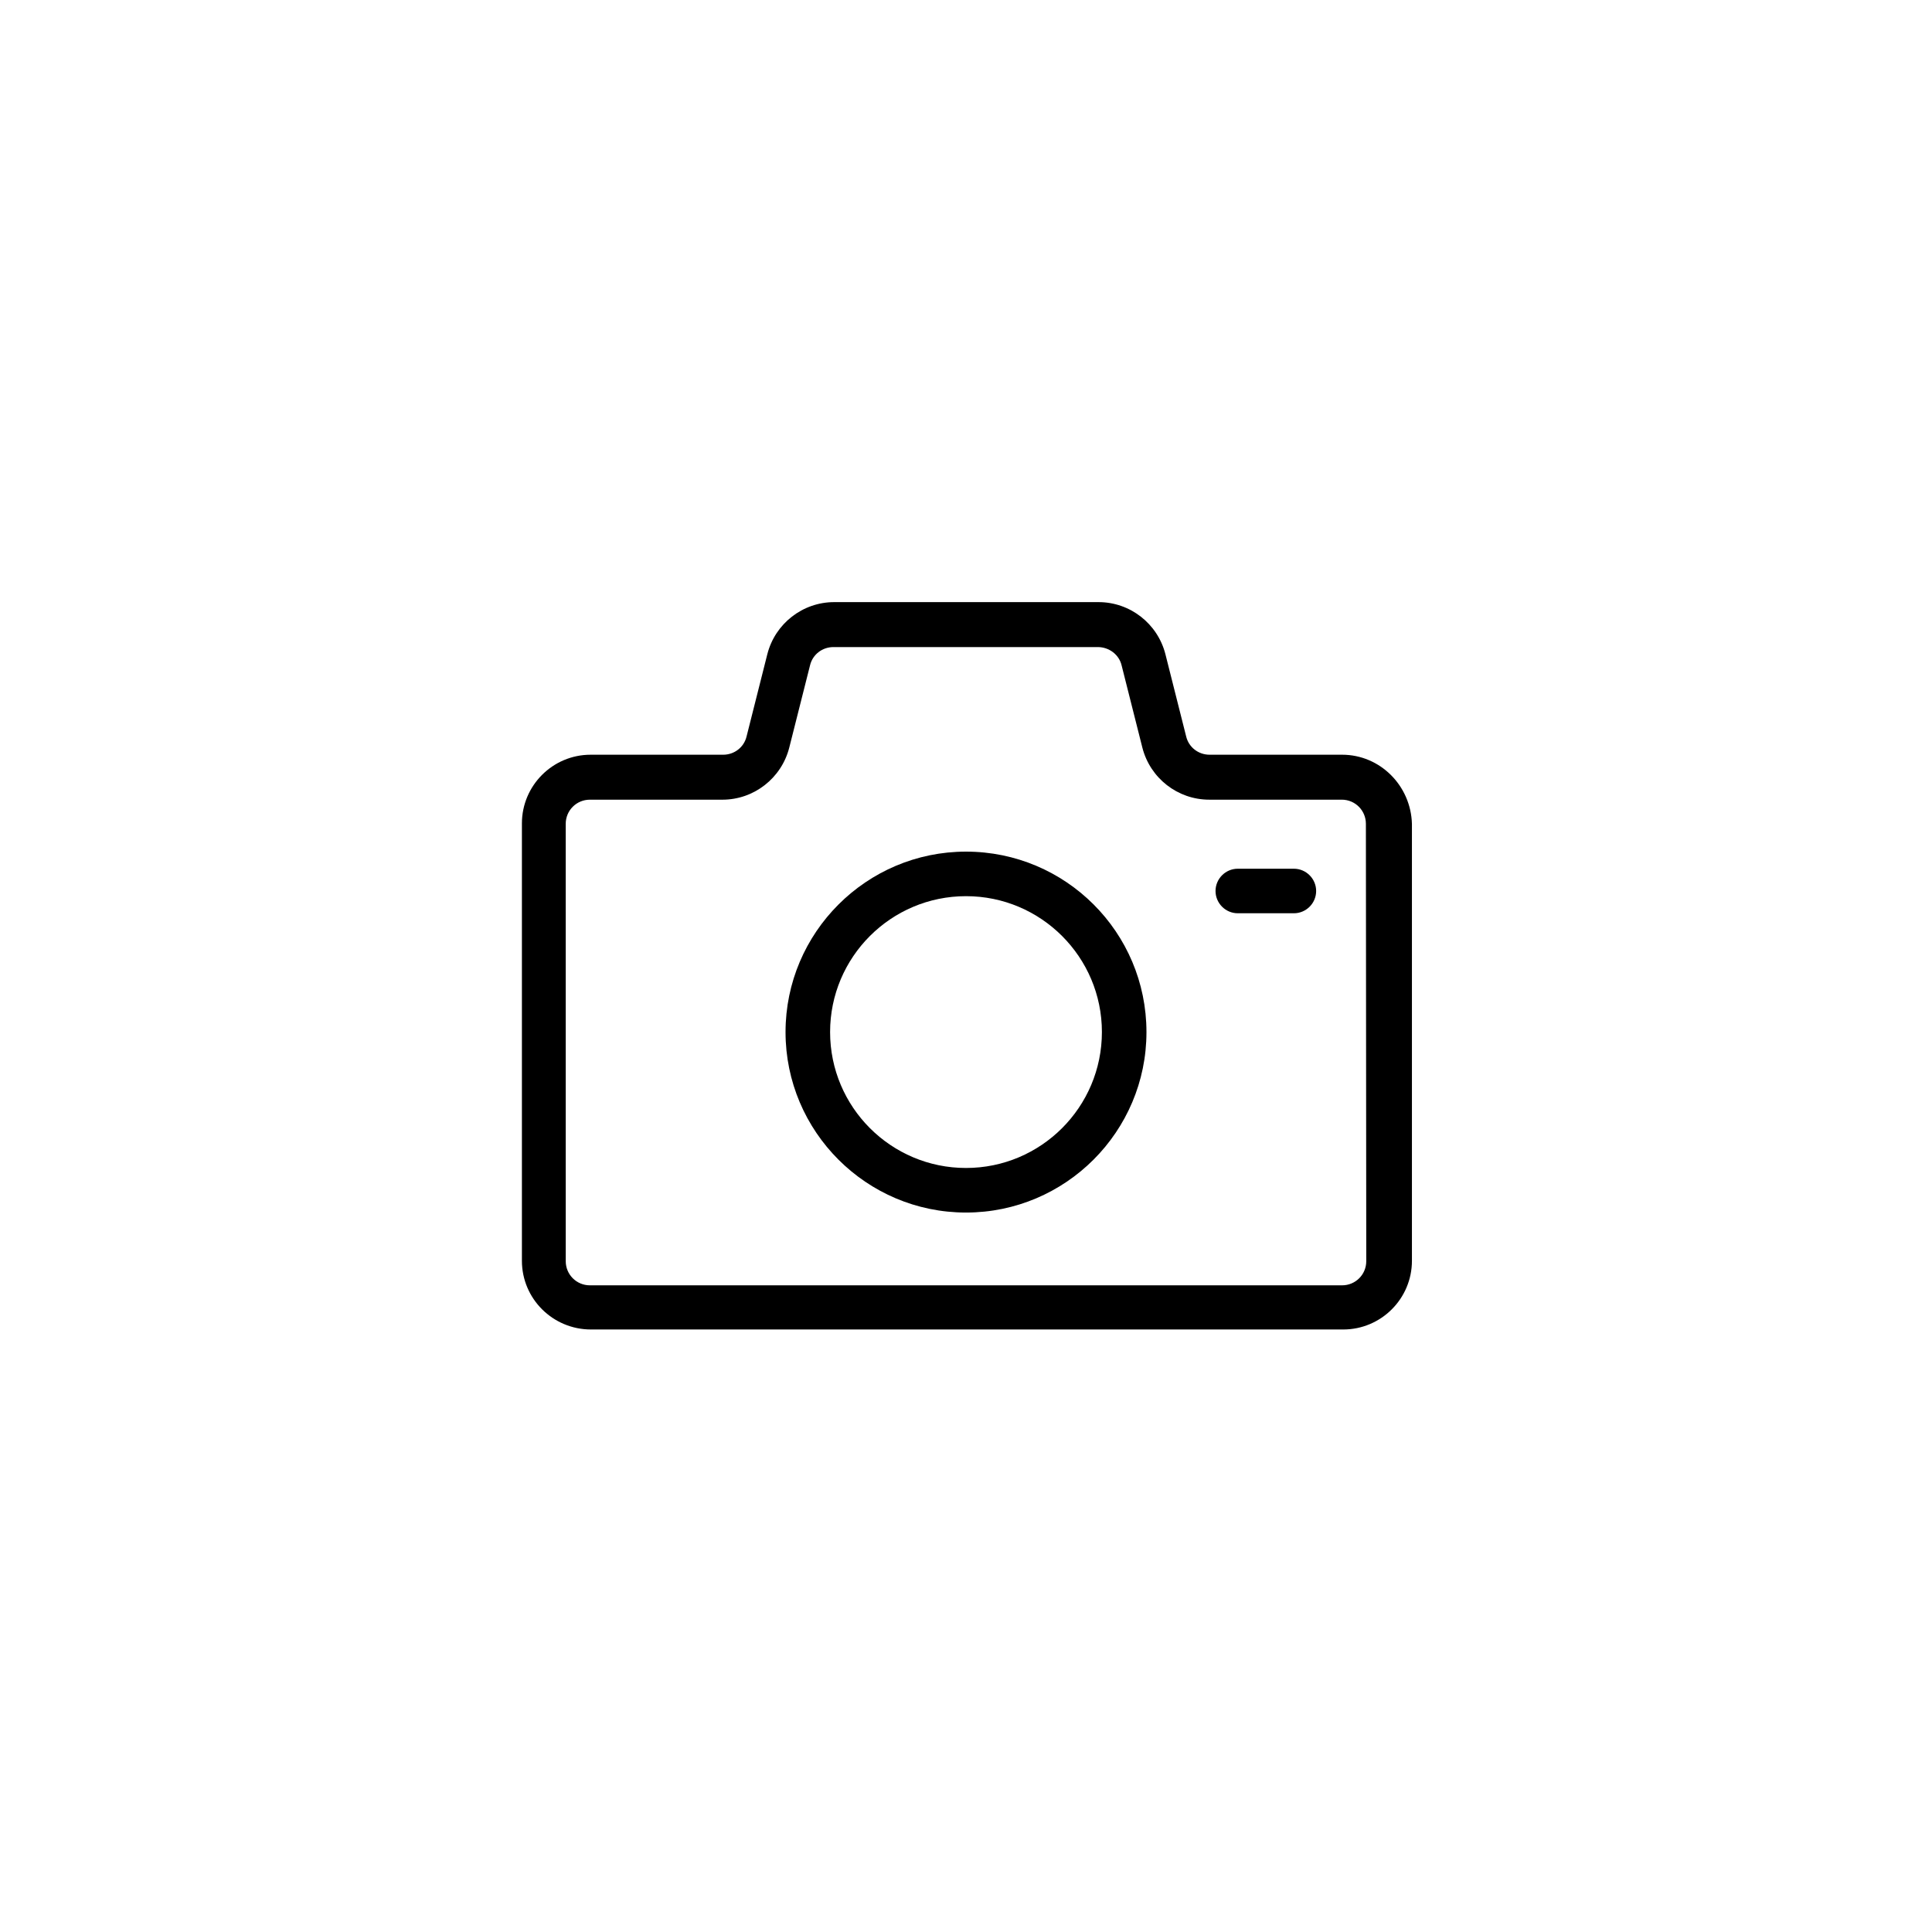 <?xml version="1.0" encoding="UTF-8"?>
<!-- Uploaded to: SVG Repo, www.svgrepo.com, Generator: SVG Repo Mixer Tools -->
<svg fill="#000000" width="800px" height="800px" version="1.1" viewBox="144 144 512 512" xmlns="http://www.w3.org/2000/svg">
 <g>
  <path d="m499.68 344.01h-35.129c-2.953 0-5.512-1.969-6.199-4.82l-5.512-21.844c-2.066-8.07-9.348-13.777-17.711-13.777h-70.062c-8.363 0-15.645 5.707-17.711 13.777l-5.512 21.844c-0.688 2.856-3.246 4.82-6.199 4.82h-35.129c-10.035 0-18.203 8.168-18.203 18.203v115.91c0 10.035 8.168 18.203 18.301 18.203h199.36c10.035 0 18.203-8.168 18.203-18.203v-115.81c-0.293-10.137-8.461-18.305-18.496-18.305zm6.394 134.22c0 3.543-2.856 6.394-6.394 6.394h-199.36c-3.543 0-6.394-2.856-6.394-6.394l-0.004-115.91c0-3.543 2.856-6.394 6.394-6.394h35.129c8.363 0 15.645-5.707 17.711-13.777l5.516-21.848c0.688-2.856 3.246-4.82 6.199-4.82h70.062c2.953 0 5.609 1.969 6.297 4.82l5.512 21.844c2.066 8.07 9.348 13.777 17.711 13.777h35.129c3.543 0 6.394 2.856 6.394 6.394z"/>
  <path d="m400 369.69c-26.371 0-47.824 21.453-47.824 47.824s21.453 47.824 47.824 47.824 47.824-21.453 47.824-47.824c-0.004-26.473-21.453-47.824-47.824-47.824zm0 83.836c-19.875 0-36.016-16.137-36.016-36.016 0-19.875 16.137-36.016 36.016-36.016 19.875 0 36.016 16.137 36.016 36.016-0.004 19.879-16.141 36.016-36.016 36.016z"/>
  <path d="m486.89 374.22h-14.859c-3.246 0-5.902 2.656-5.902 5.902s2.656 5.902 5.902 5.902h14.859c3.246 0 5.902-2.656 5.902-5.902s-2.656-5.902-5.902-5.902z"/>
 </g>
</svg>